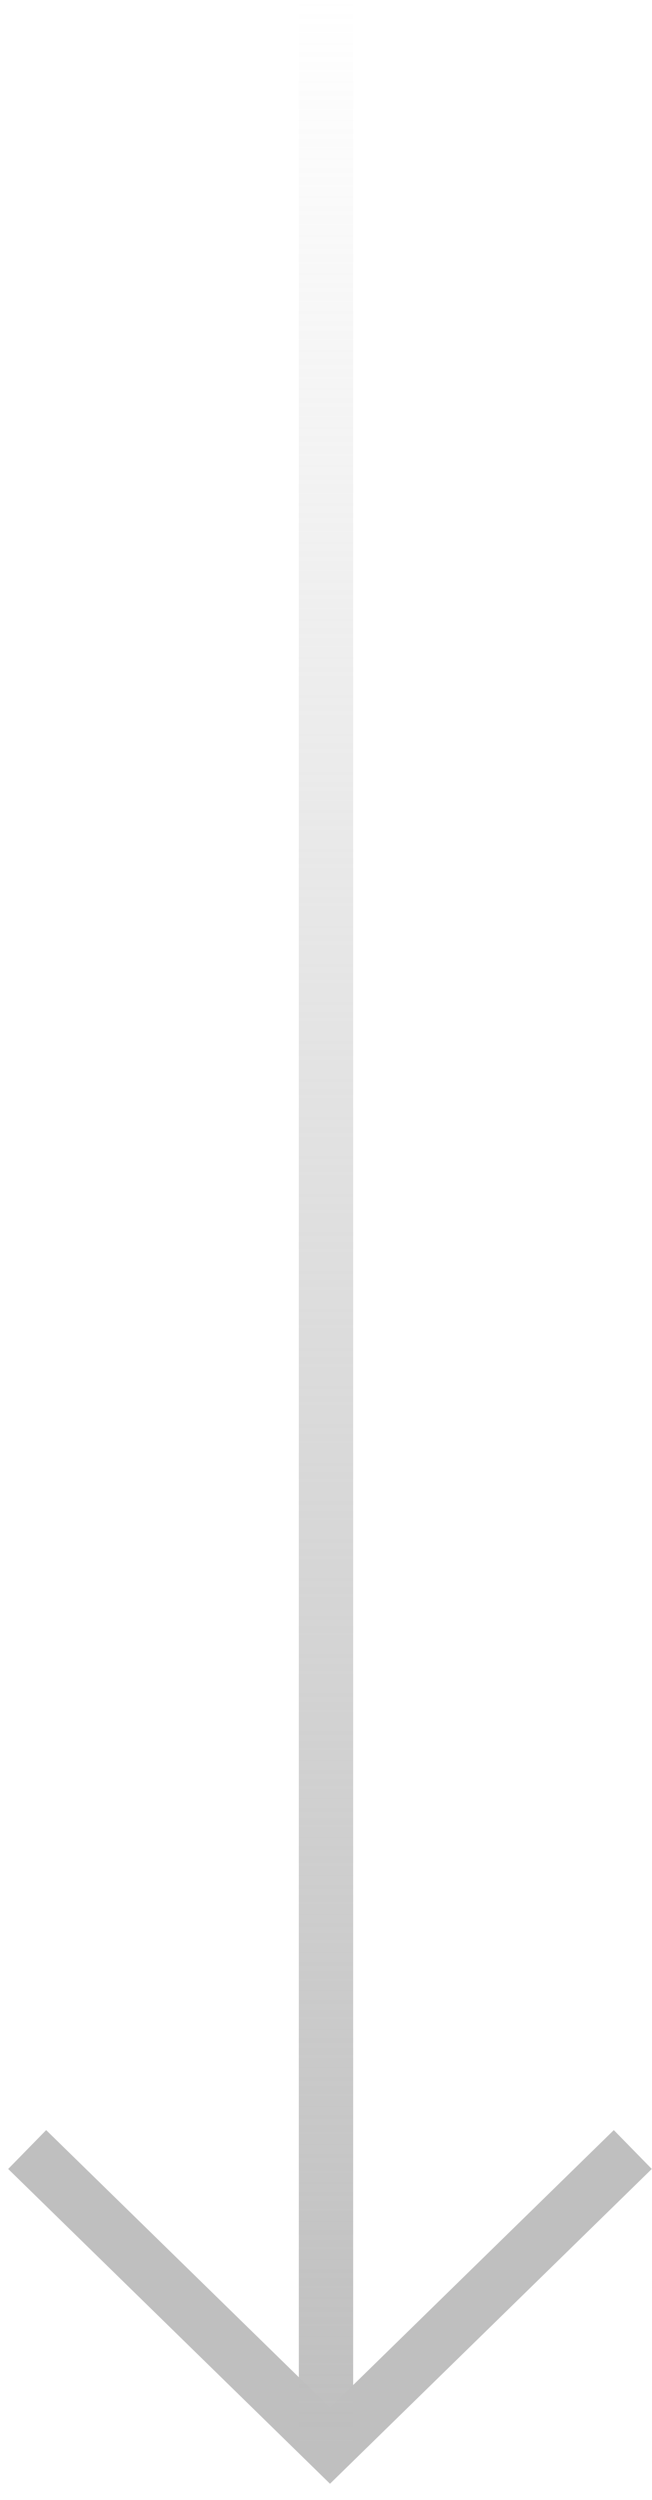 <svg xmlns="http://www.w3.org/2000/svg" width="24" height="92" viewBox="0 0 24 92" fill="none"><path d="M1 79.1L12.147 90L23.293 79.1" stroke="#BFBFBF" stroke-width="2"></path><path d="M12 90L12 0" stroke="url(#paint0_linear)" stroke-width="2"></path><defs><linearGradient id="paint0_linear" x1="12.5" y1="-2.18557e-08" x2="12.5" y2="90" gradientUnits="userSpaceOnUse"><stop stop-color="#BFBFBF" stop-opacity="0"></stop><stop offset="1" stop-color="#BFBFBF"></stop></linearGradient></defs></svg>